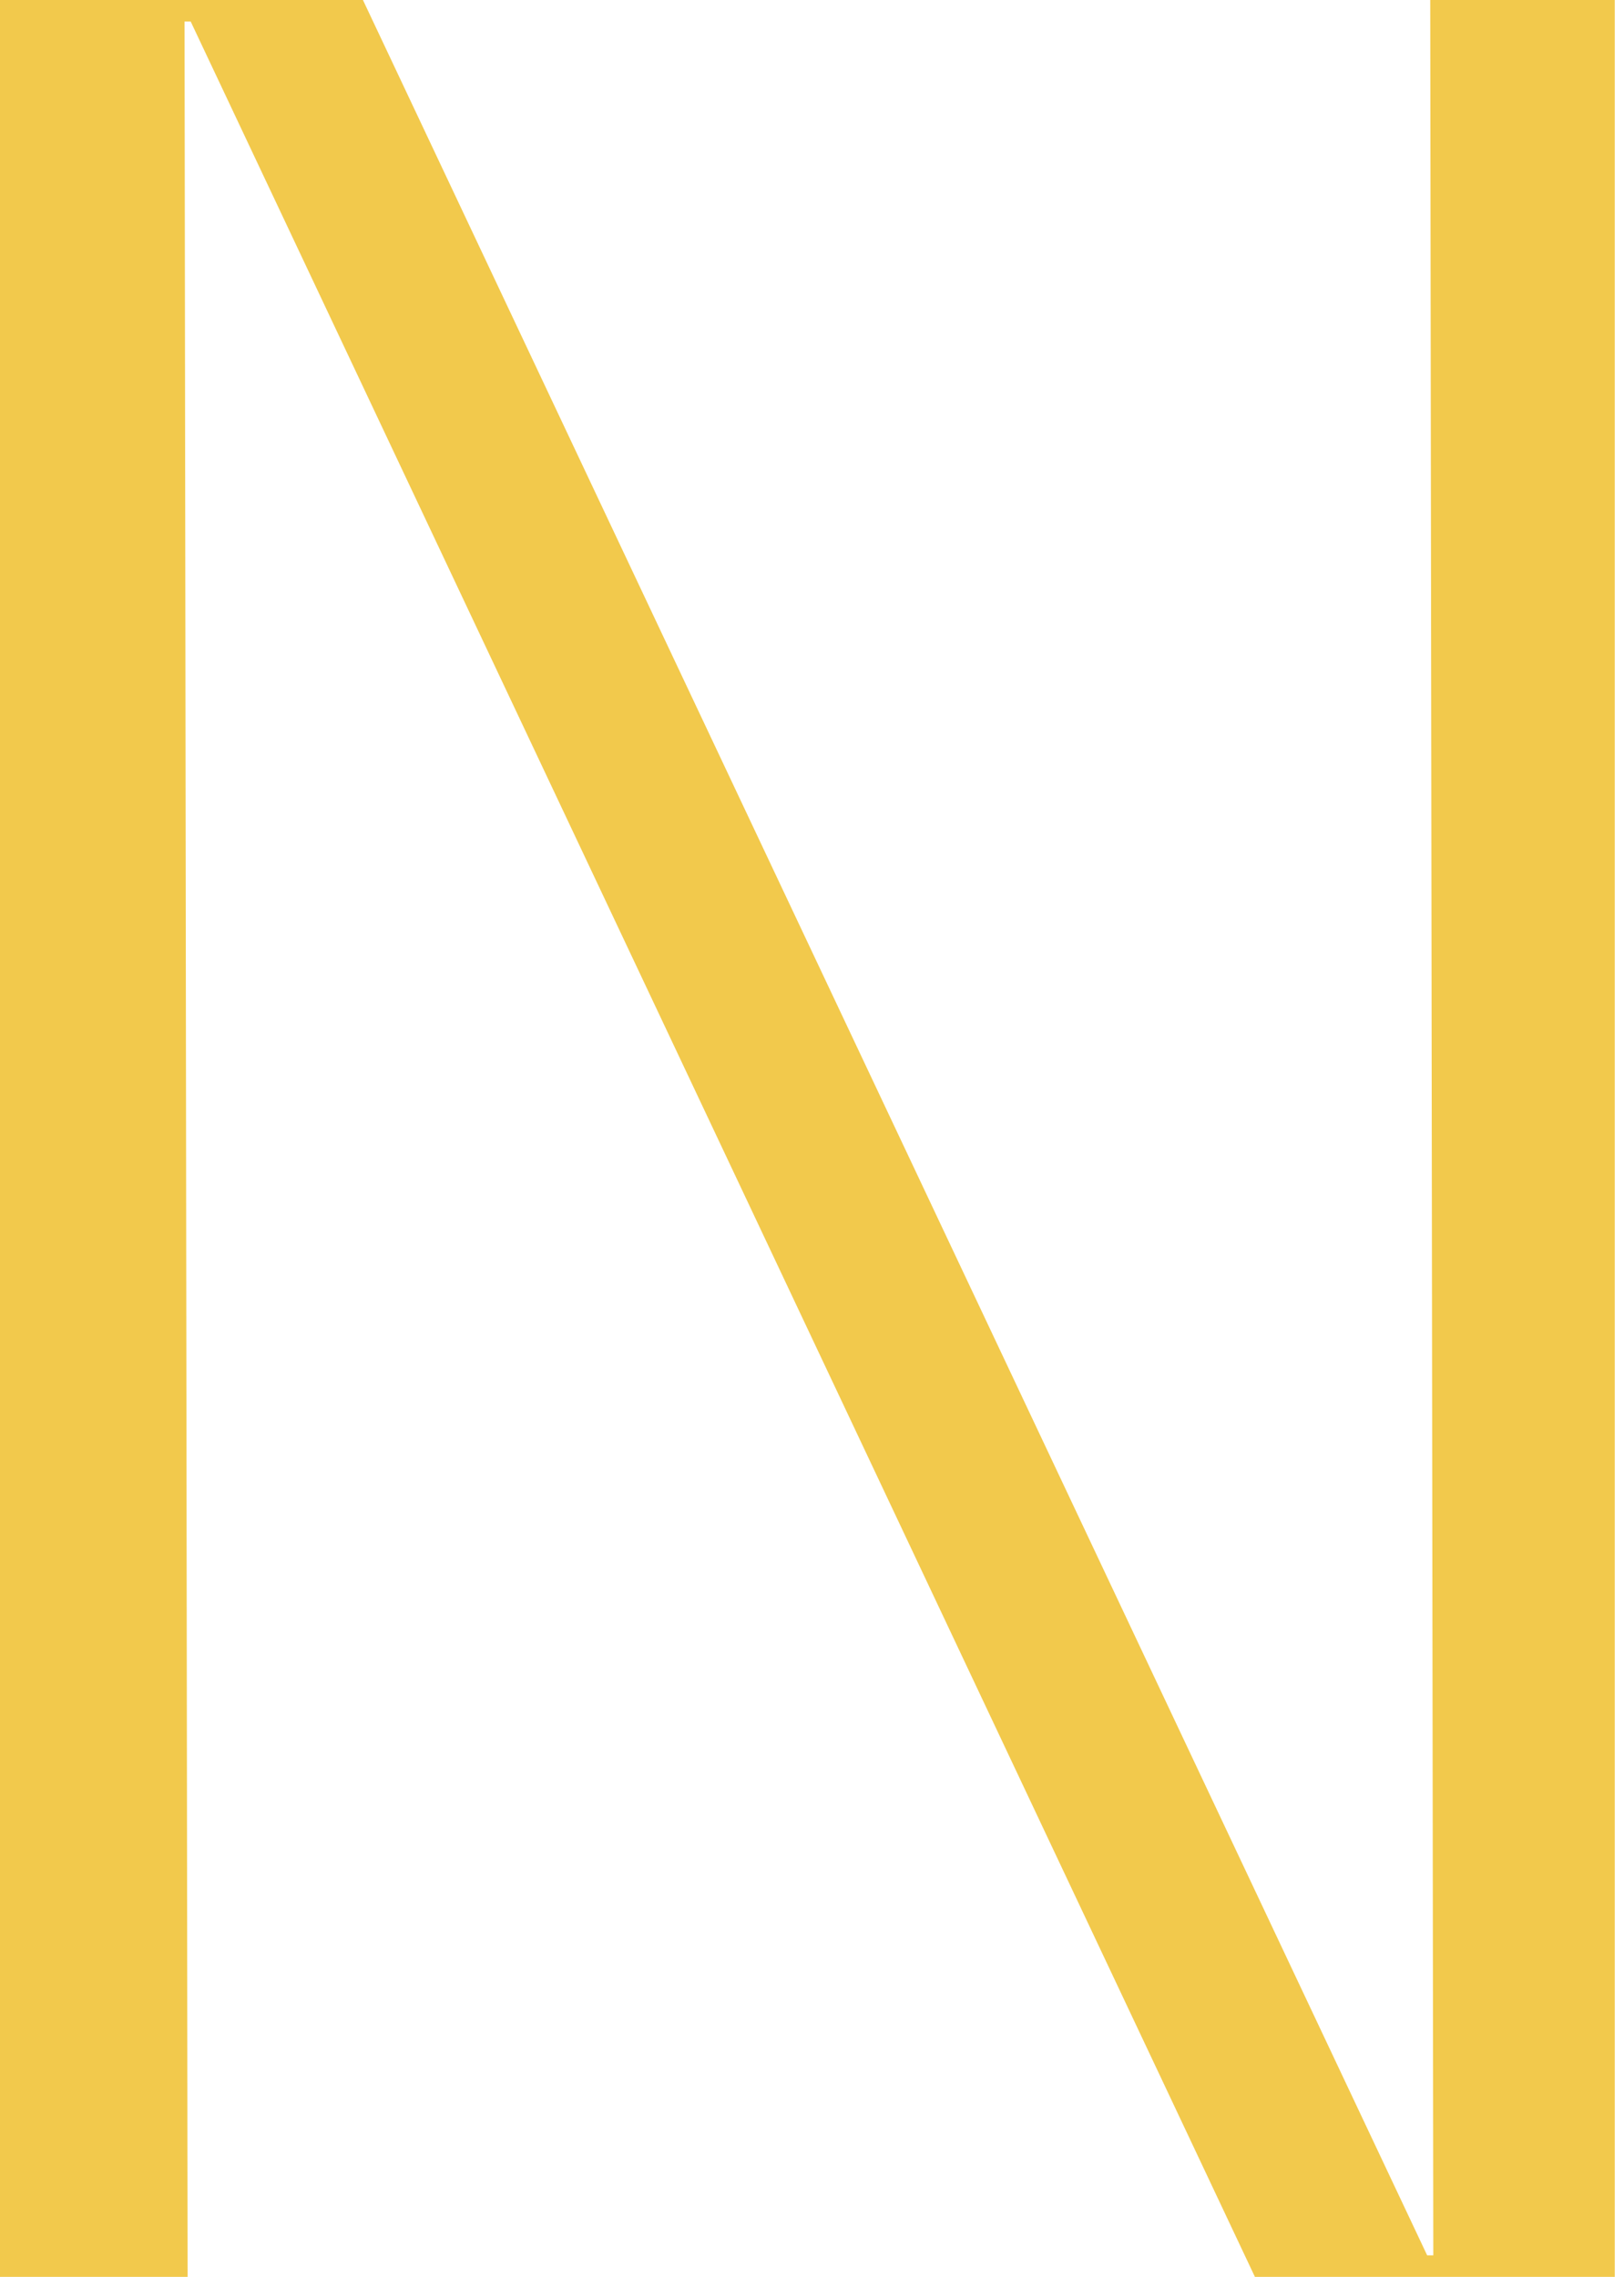<?xml version="1.0" encoding="UTF-8"?> <svg xmlns="http://www.w3.org/2000/svg" width="132" height="185" viewBox="0 0 132 185" fill="none"> <path d="M116.25 -2.38419e-06L116.5 183.25H116L29.5 -2.38419e-06H3.72529e-07V185H15.25L15 1.75H15.5L102 185H131.25V-2.38419e-06H116.25Z" fill="#F2C94C"></path> </svg> 